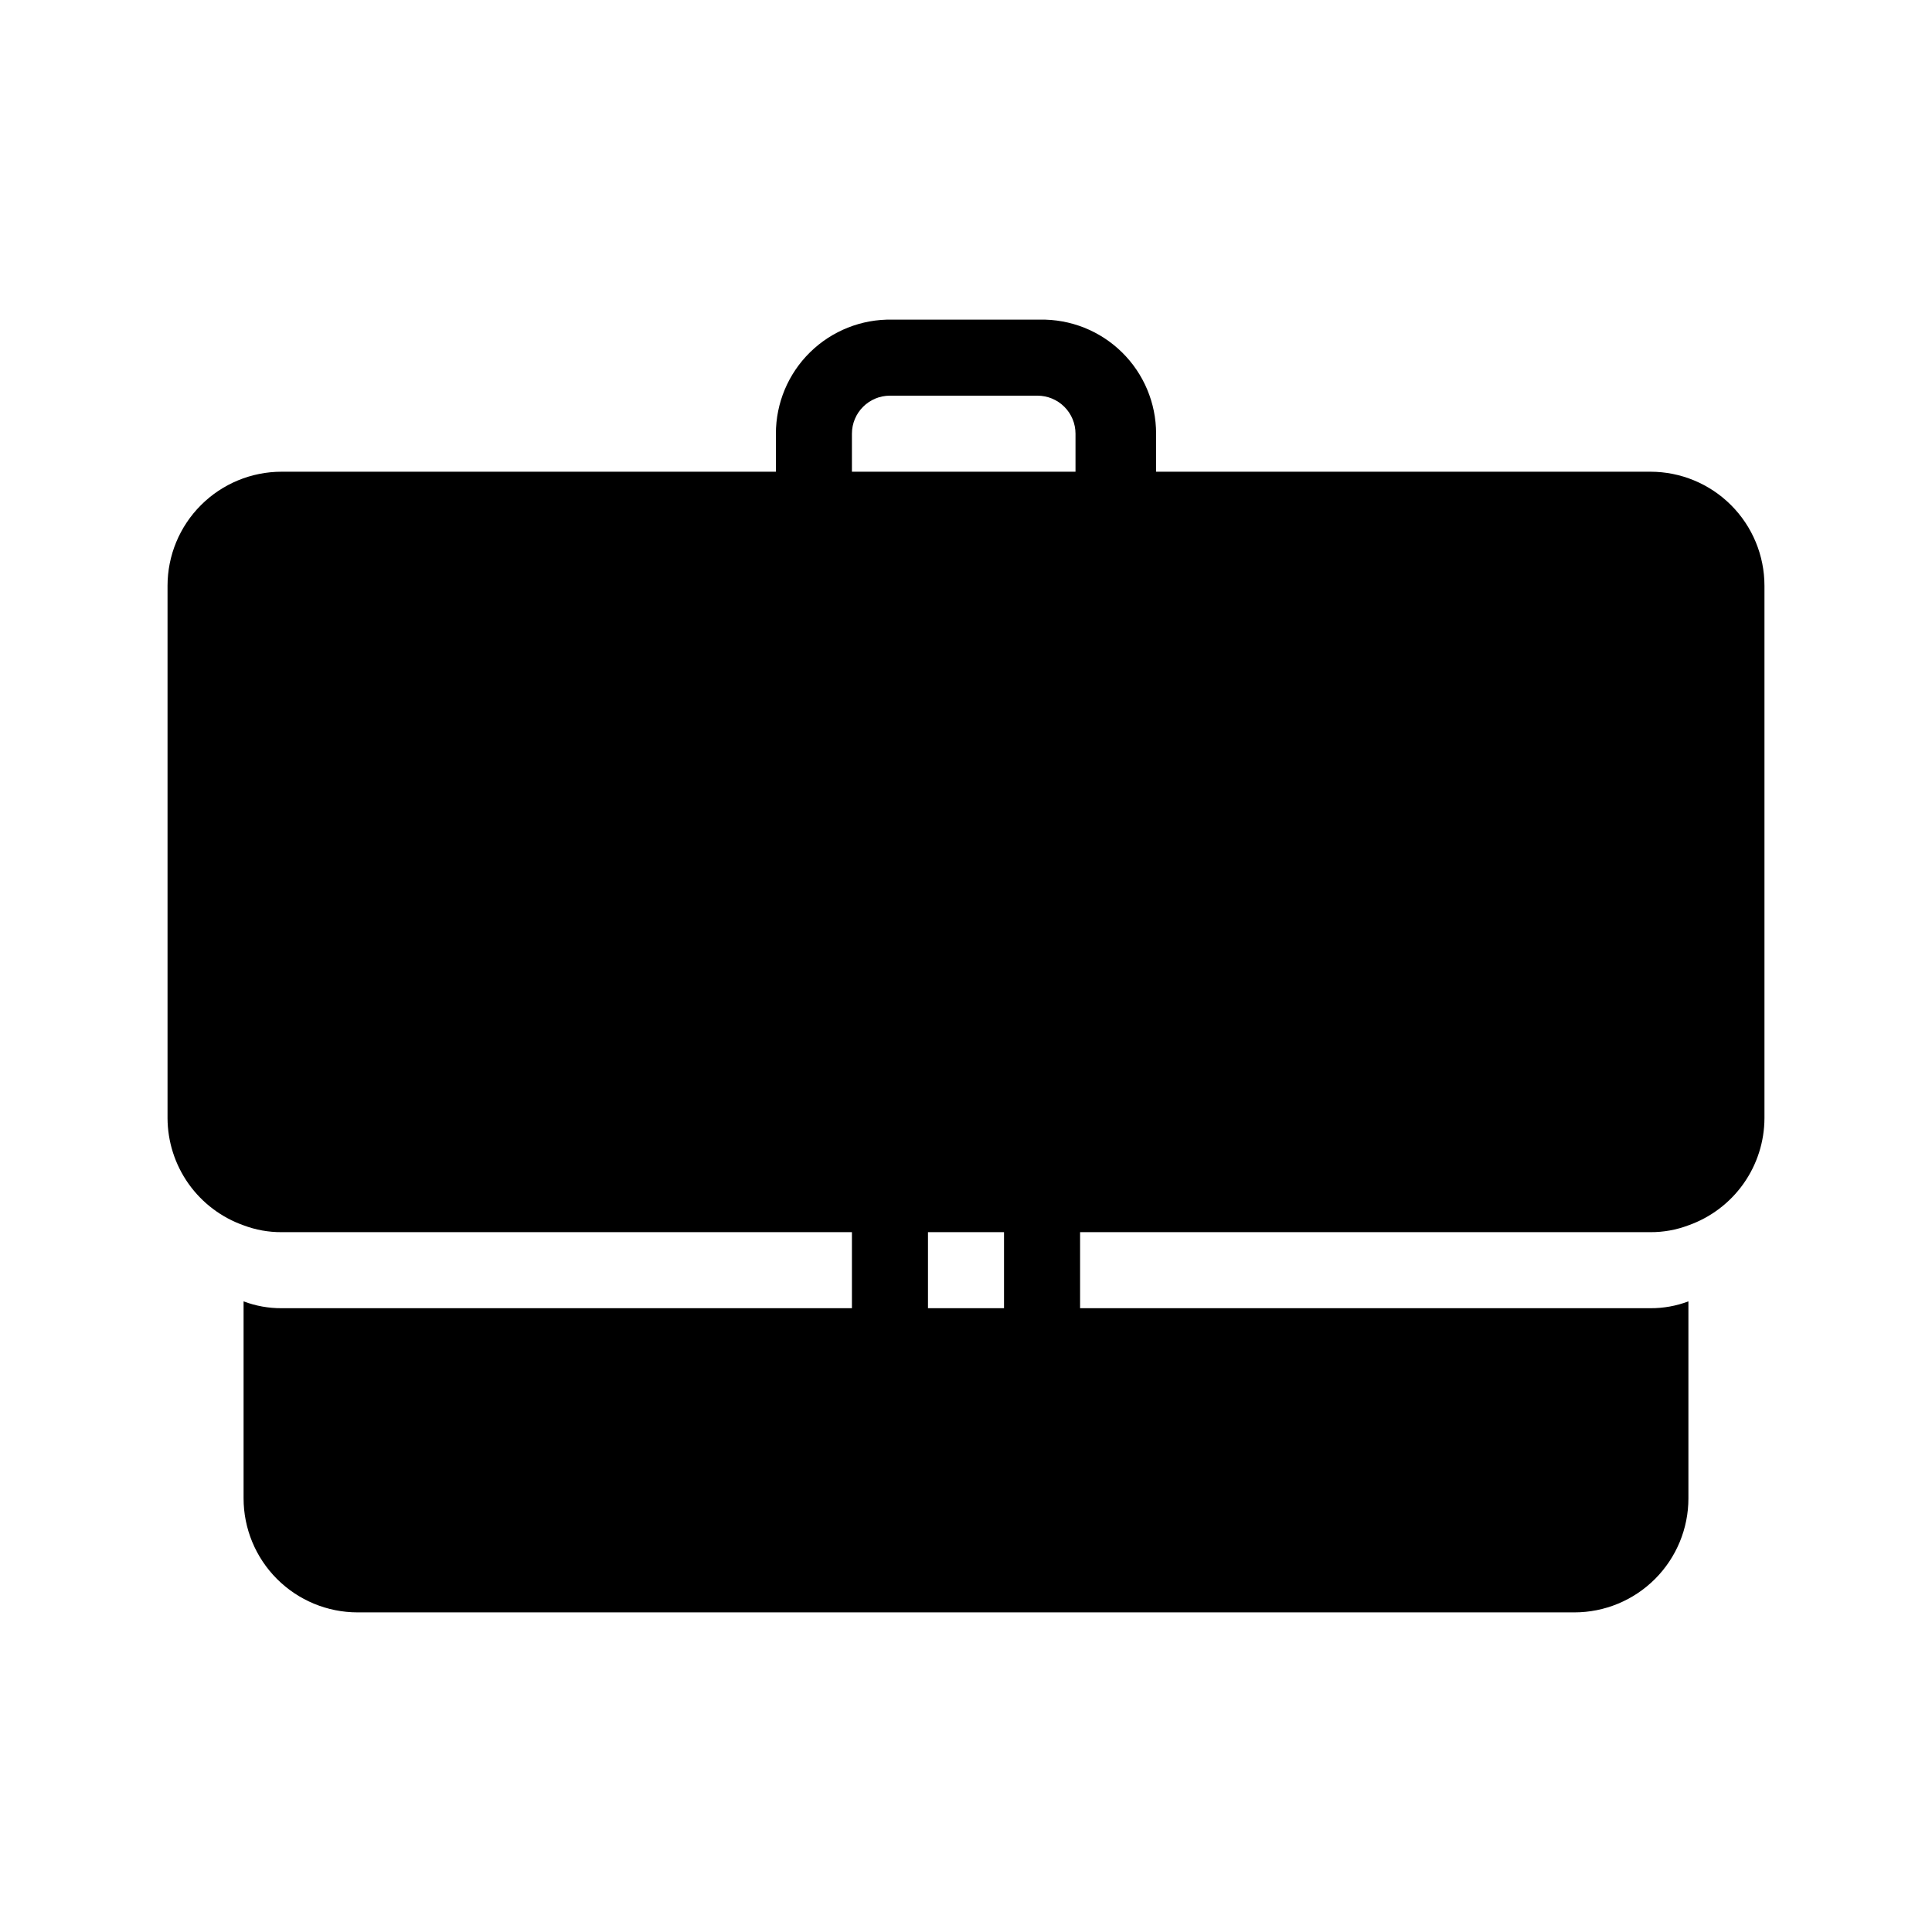 <?xml version="1.0" encoding="UTF-8"?>
<!-- Uploaded to: SVG Repo, www.svgrepo.com, Generator: SVG Repo Mixer Tools -->
<svg fill="#000000" width="800px" height="800px" version="1.1" viewBox="144 144 512 512" xmlns="http://www.w3.org/2000/svg">
 <path d="m581.37 269.01h-130.99v-10.074c0.004-8.125-3.266-15.906-9.066-21.594s-13.645-8.801-21.766-8.637h-39.098c-8.121-0.164-15.965 2.949-21.766 8.637-5.801 5.688-9.066 13.469-9.066 21.594v10.074h-130.99c-8.02 0-15.707 3.184-21.375 8.855-5.672 5.668-8.855 13.355-8.855 21.375v141.07c0.02 6.234 1.965 12.312 5.57 17.402 3.609 5.086 8.703 8.934 14.582 11.012 3.219 1.219 6.633 1.832 10.078 1.812h151.14v20.152h-151.14c-3.445 0.02-6.859-0.594-10.078-1.812v52.195c0 8.016 3.184 15.703 8.855 21.375 5.668 5.668 13.355 8.852 21.375 8.852h322.44c8.016 0 15.703-3.184 21.375-8.852 5.668-5.672 8.852-13.359 8.852-21.375v-52.195c-3.219 1.219-6.633 1.832-10.074 1.812h-151.14v-20.152h151.14c3.441 0.02 6.856-0.594 10.074-1.812 5.879-2.078 10.973-5.926 14.582-11.012 3.609-5.09 5.555-11.168 5.57-17.402v-141.07c0-8.02-3.184-15.707-8.852-21.375-5.672-5.672-13.359-8.855-21.375-8.855zm-211.6-10.074c0-5.566 4.512-10.078 10.078-10.078h39.094c2.672 0 5.234 1.062 7.125 2.953 1.891 1.887 2.953 4.449 2.953 7.125v10.074h-59.25zm40.305 231.75h-20.152v-20.152h20.152z"/>
</svg>